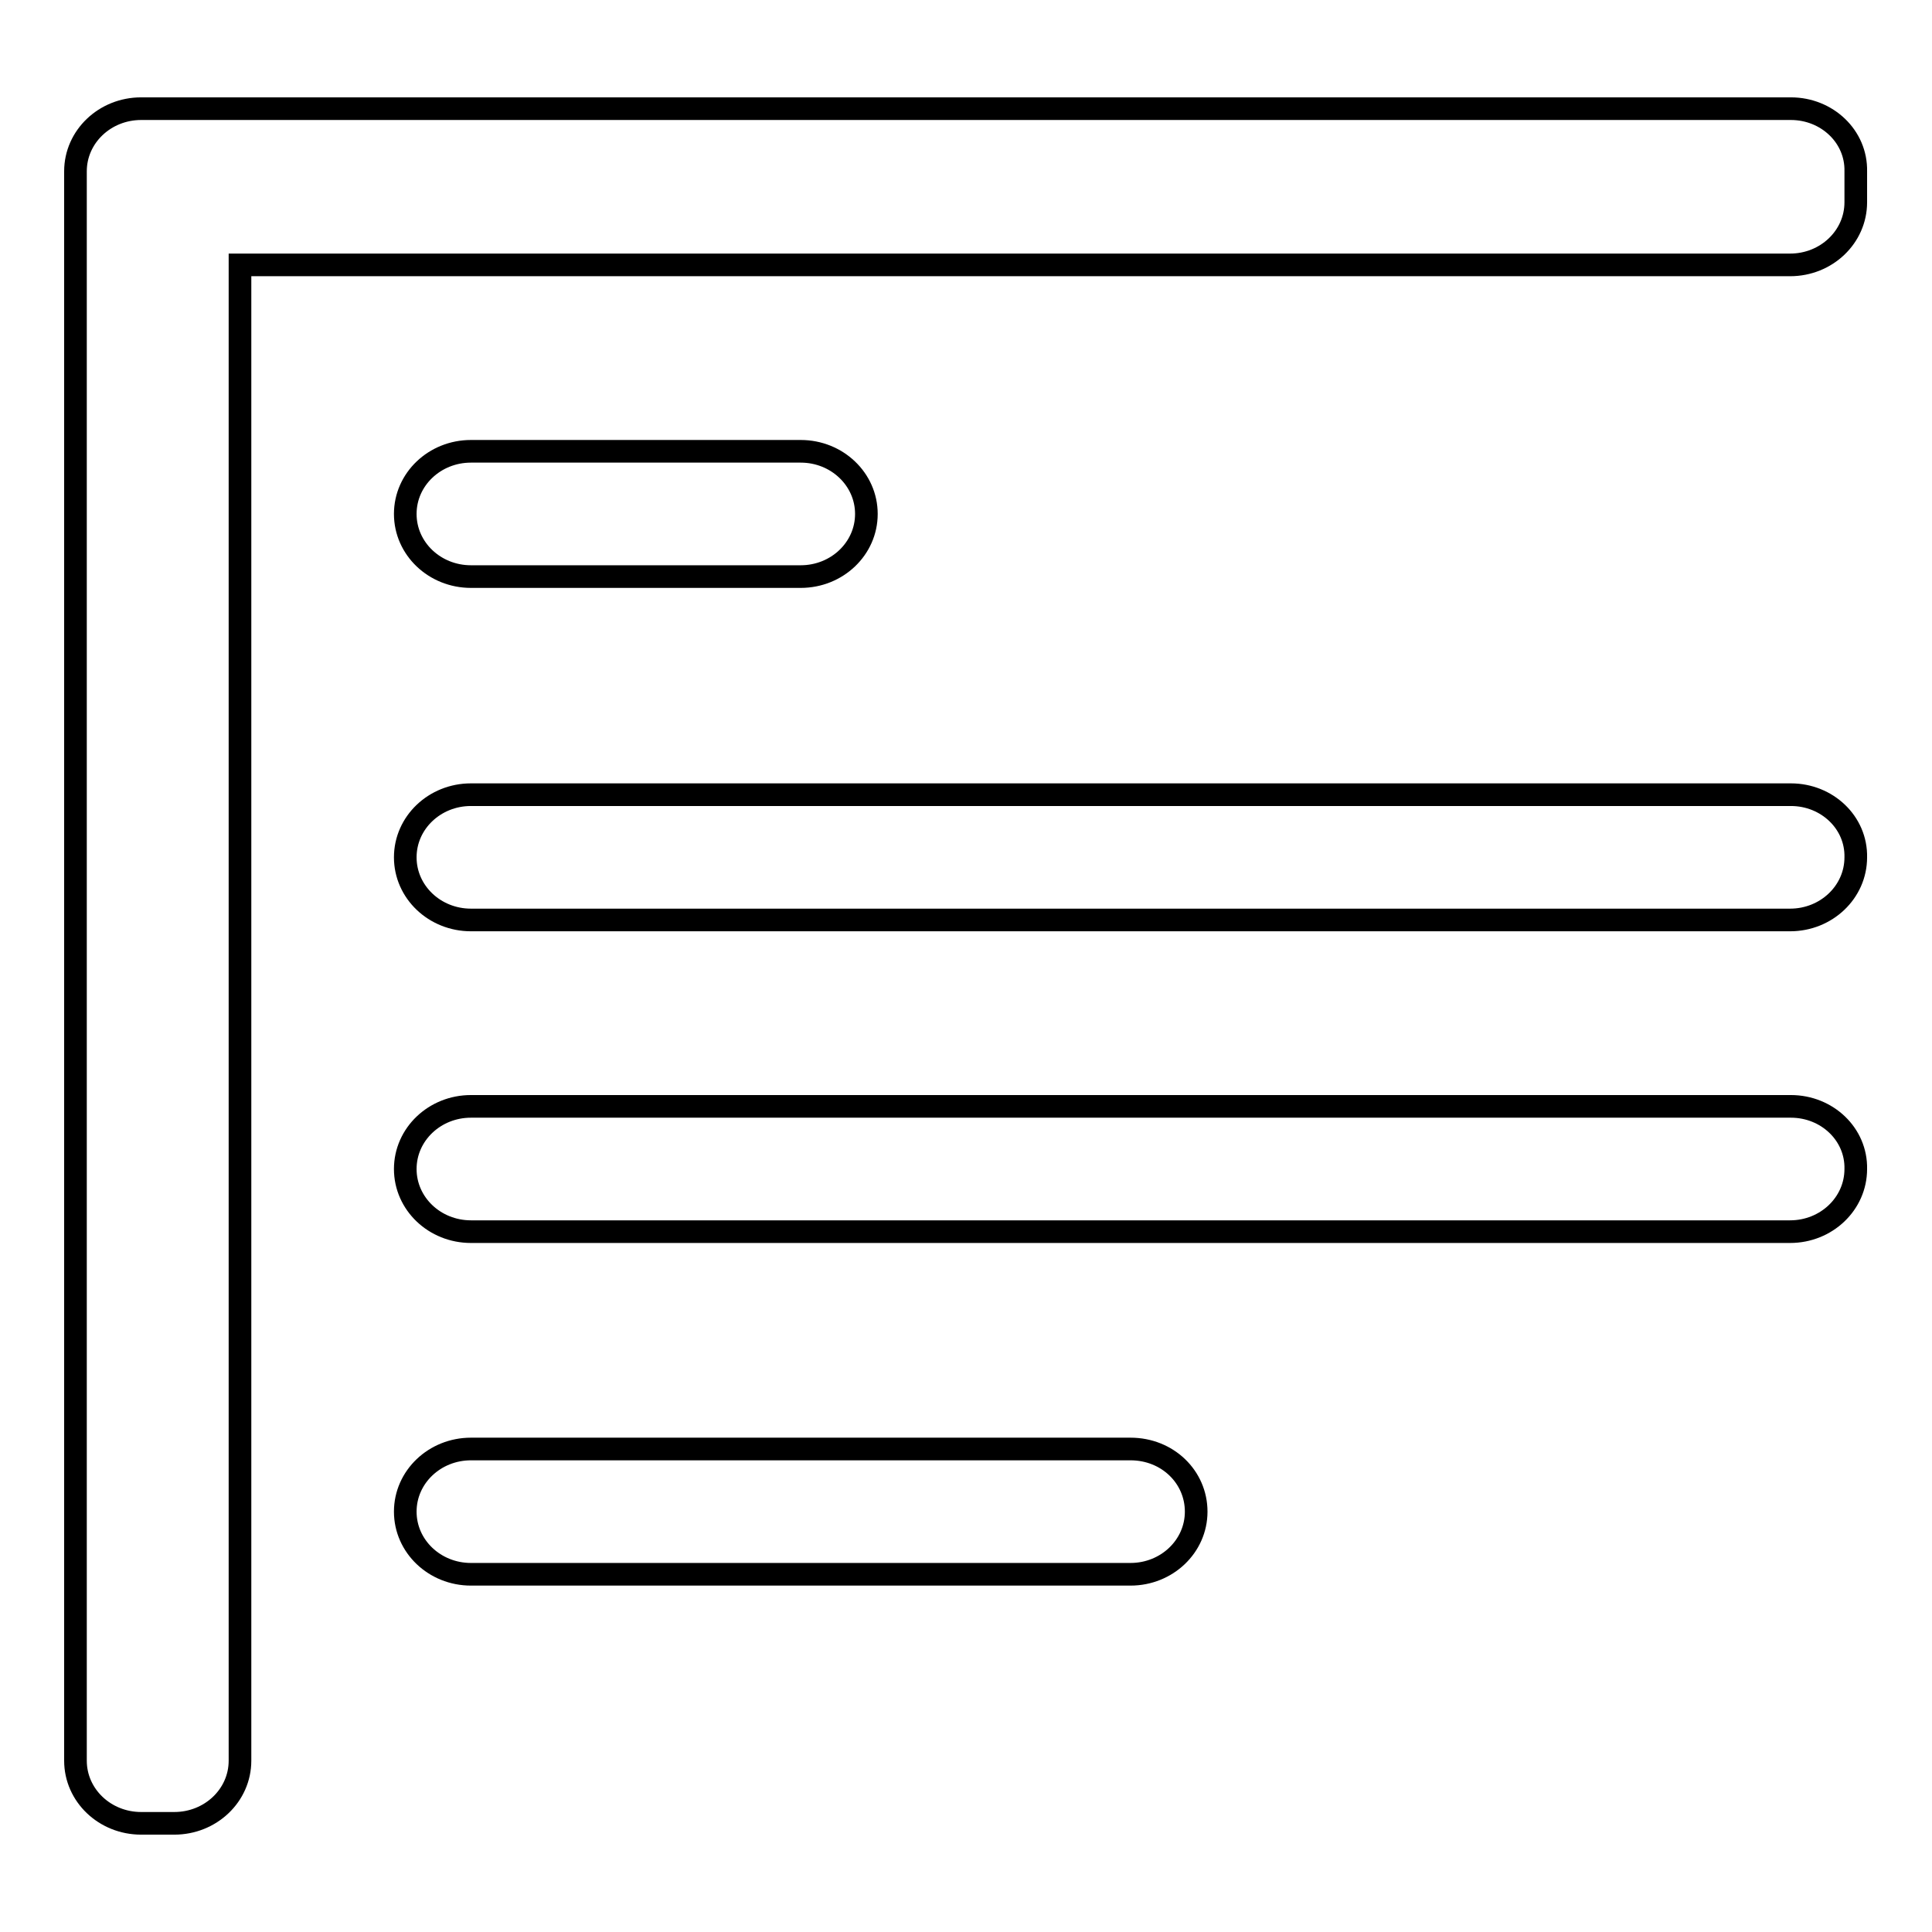 <?xml version="1.0" encoding="utf-8"?>
<!-- Svg Vector Icons : http://www.onlinewebfonts.com/icon -->
<!DOCTYPE svg PUBLIC "-//W3C//DTD SVG 1.1//EN" "http://www.w3.org/Graphics/SVG/1.1/DTD/svg11.dtd">
<svg version="1.1" xmlns="http://www.w3.org/2000/svg" xmlns:xlink="http://www.w3.org/1999/xlink" x="0px" y="0px" viewBox="0 0 256 256" enable-background="new 0 0 256 256" xml:space="preserve">
<g><g><path stroke-width="3" fill-opacity="0" stroke="#000000"  d="M237.3,14.4H18.7c-4.8,0-8.7,3.7-8.7,8.3v210.6c0,4.6,3.9,8.3,8.7,8.3h4.4c4.8,0,8.7-3.7,8.7-8.3V35.1h205.4c4.8,0,8.7-3.7,8.7-8.3v-4.1C246,18.1,242.1,14.4,237.3,14.4z M237.3,105.3H62.4c-4.8,0-8.7,3.7-8.7,8.3c0,4.6,3.9,8.3,8.7,8.3h174.8c4.8,0,8.7-3.7,8.7-8.3C246,109,242.1,105.3,237.3,105.3z M237.3,146.6H62.4c-4.8,0-8.7,3.7-8.7,8.3c0,4.6,3.9,8.3,8.7,8.3h174.8c4.8,0,8.7-3.7,8.7-8.3C246,150.3,242.1,146.6,237.3,146.6z M149.8,192H62.4c-4.8,0-8.7,3.7-8.7,8.3c0,4.6,3.9,8.3,8.7,8.3h87.4c4.8,0,8.7-3.7,8.7-8.3S154.7,192,149.8,192z M62.4,76.4h43.7c4.8,0,8.7-3.7,8.7-8.3c0-4.6-3.9-8.3-8.7-8.3H62.4c-4.8,0-8.7,3.7-8.7,8.3C53.7,72.7,57.6,76.4,62.4,76.4z"/></g></g>
</svg>
